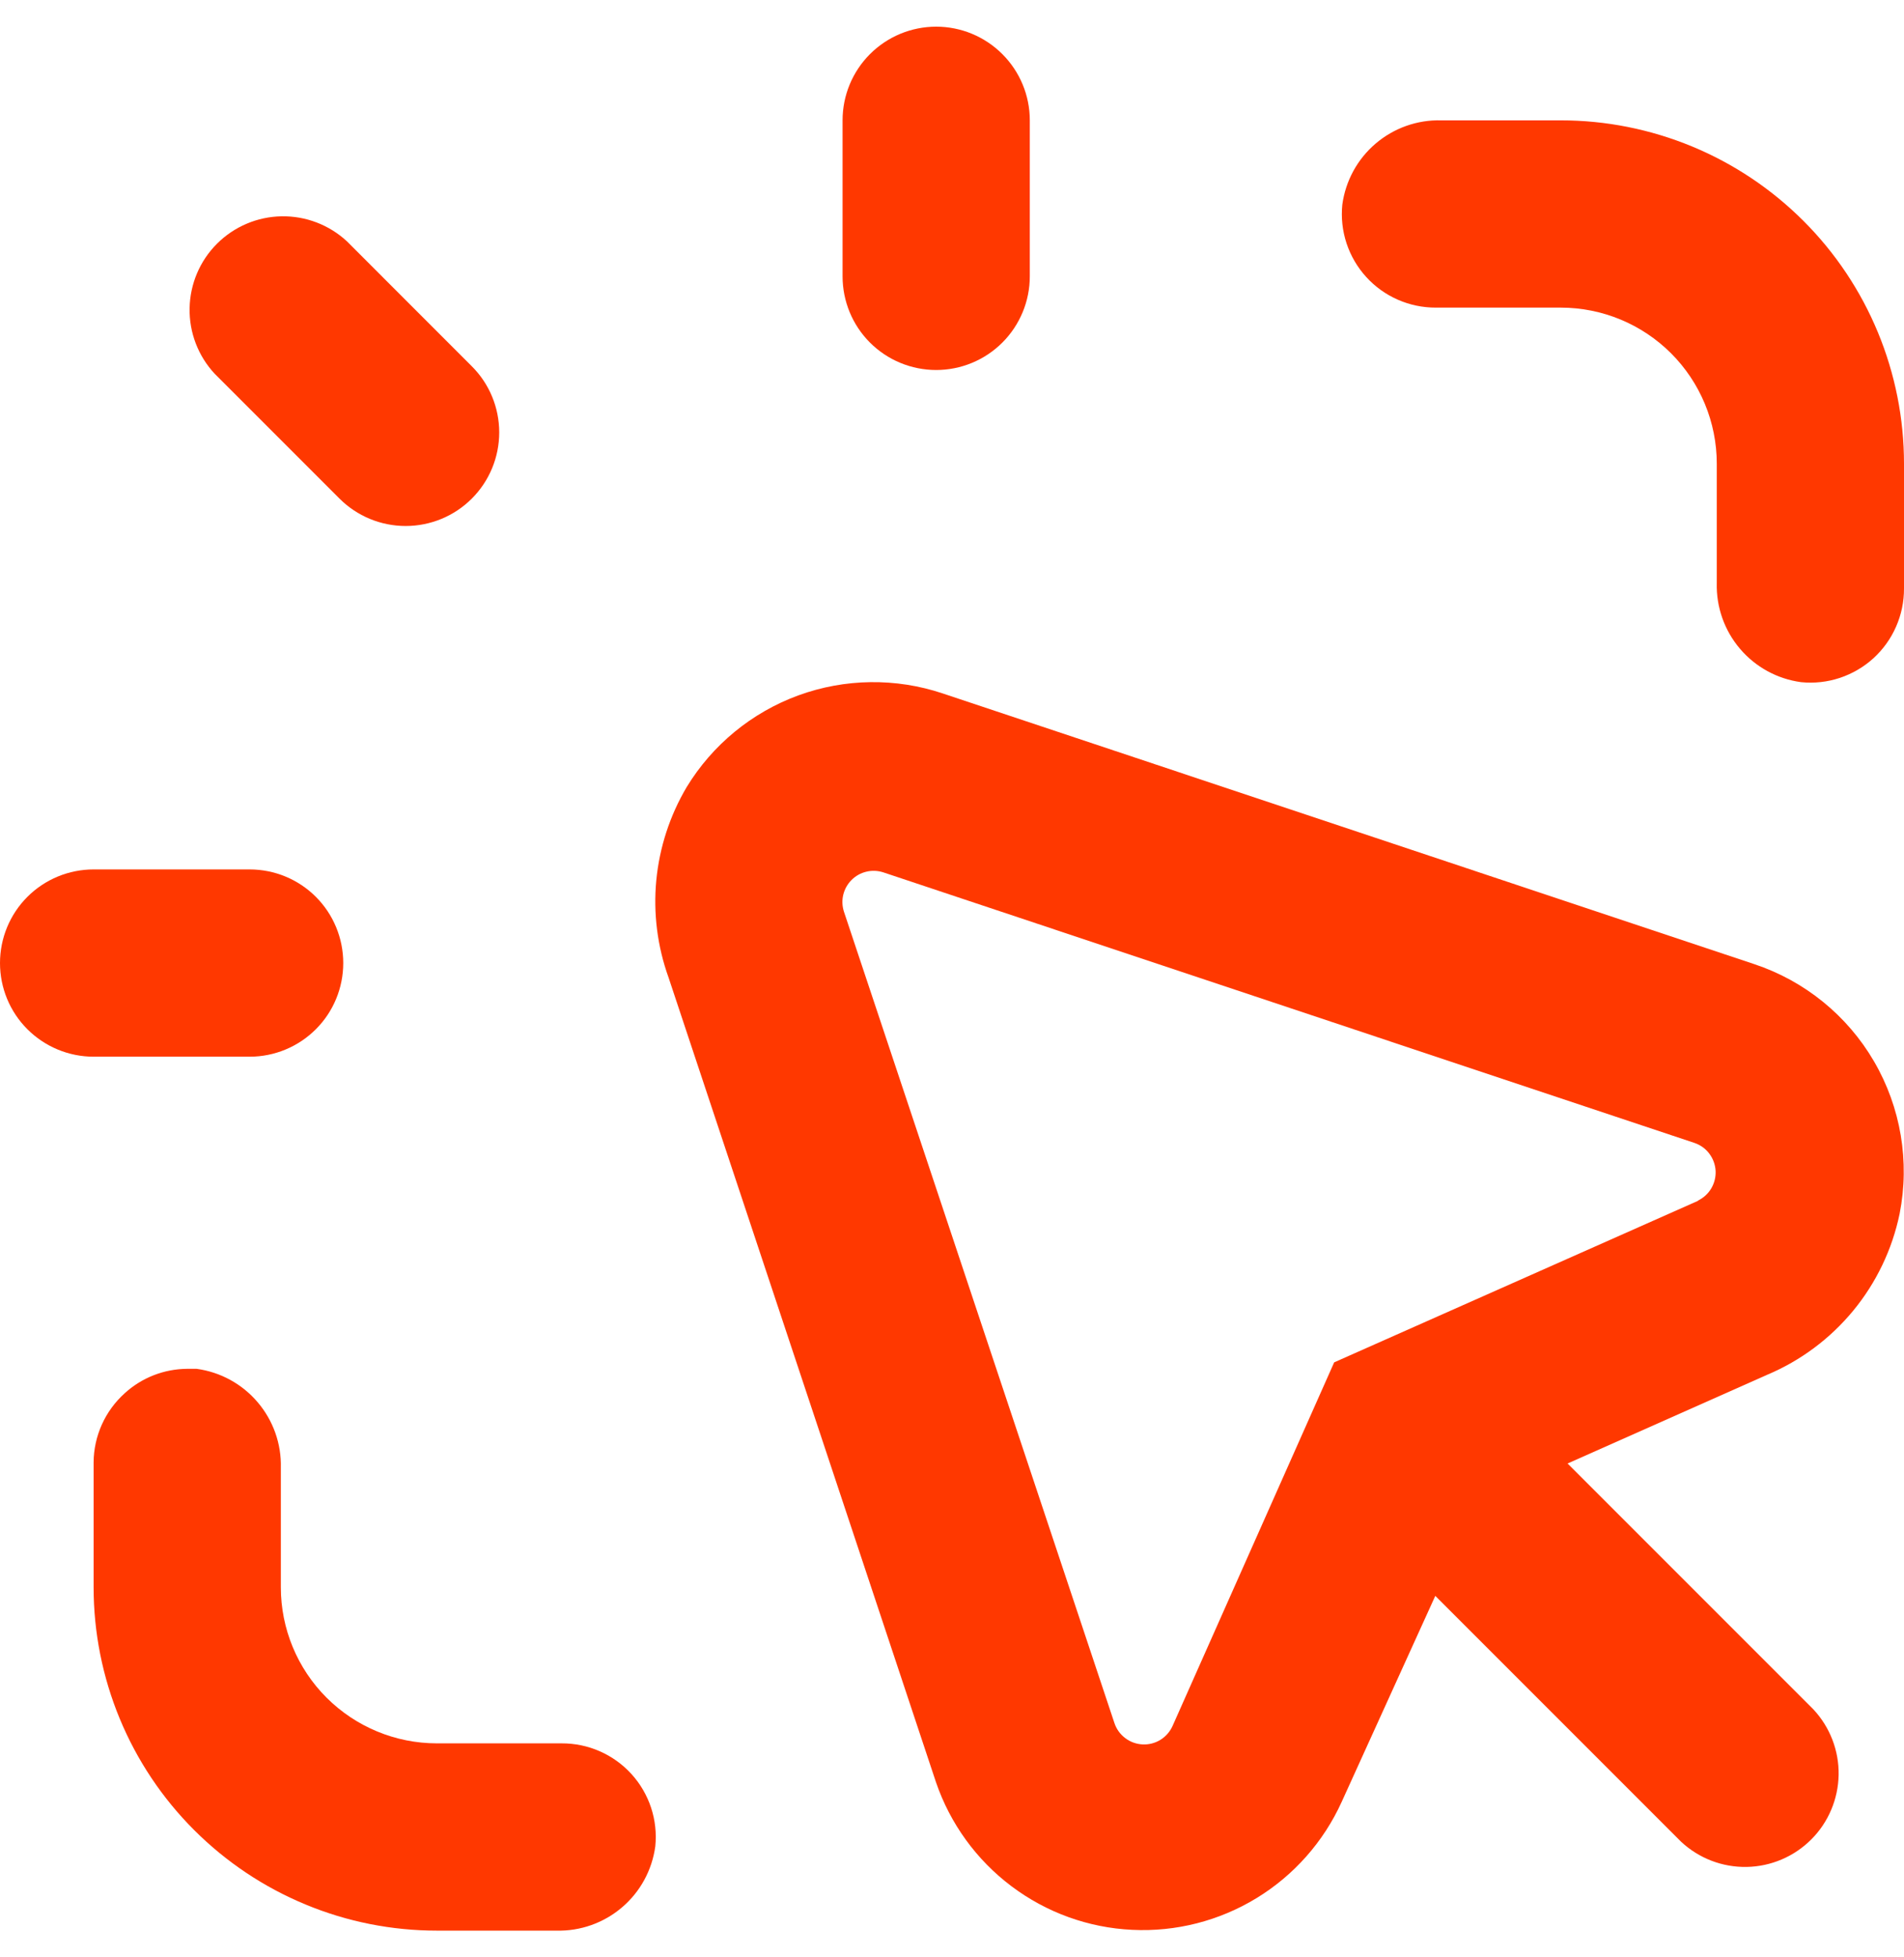 <svg width="36" height="37" viewBox="0 0 36 37" fill="none" xmlns="http://www.w3.org/2000/svg">
<path d="M12.641 18.479L17.697 33.689C17.965 34.472 18.461 35.157 19.123 35.655C19.784 36.153 20.579 36.441 21.406 36.48C22.233 36.521 23.053 36.311 23.759 35.88C24.465 35.449 25.026 34.815 25.368 34.061L27.138 30.167L31.787 34.816C32.123 35.129 32.566 35.299 33.025 35.291C33.483 35.283 33.921 35.097 34.245 34.773C34.57 34.449 34.755 34.011 34.764 33.552C34.772 33.094 34.601 32.65 34.289 32.315L29.639 27.665L33.41 25.989C34.043 25.723 34.602 25.307 35.039 24.777C35.476 24.247 35.777 23.618 35.917 22.945C36.112 21.958 35.94 20.934 35.434 20.065C34.928 19.196 34.122 18.542 33.168 18.225L17.827 13.109C16.939 12.811 15.975 12.824 15.095 13.145C14.215 13.467 13.47 14.079 12.983 14.879C12.665 15.417 12.469 16.018 12.409 16.641C12.35 17.263 12.429 17.89 12.641 18.479ZM32.111 22.697L25.226 25.753L22.17 32.627C22.121 32.735 22.041 32.827 21.94 32.889C21.839 32.951 21.721 32.981 21.603 32.975C21.484 32.969 21.37 32.928 21.276 32.856C21.181 32.785 21.11 32.687 21.072 32.574L15.957 17.234C15.923 17.13 15.919 17.019 15.944 16.914C15.97 16.808 16.024 16.711 16.101 16.634C16.178 16.557 16.274 16.503 16.38 16.478C16.486 16.452 16.597 16.457 16.7 16.49L32.041 21.606C32.152 21.644 32.249 21.714 32.319 21.808C32.39 21.902 32.431 22.014 32.438 22.132C32.444 22.249 32.415 22.365 32.355 22.466C32.295 22.567 32.206 22.647 32.1 22.697H32.111Z" fill="#FF3800"/>
<path d="M8.921 6.924L6.561 4.563C6.225 4.251 5.782 4.081 5.323 4.089C4.865 4.097 4.427 4.283 4.103 4.607C3.778 4.931 3.593 5.369 3.585 5.827C3.576 6.286 3.747 6.73 4.059 7.065L6.419 9.425C6.751 9.757 7.201 9.943 7.67 9.943C8.139 9.943 8.589 9.757 8.921 9.425C9.253 9.093 9.439 8.643 9.439 8.174C9.439 7.705 9.253 7.255 8.921 6.924Z" fill="#FF3800"/>
<path d="M4.72 16.435H1.77C1.301 16.435 0.85 16.621 0.518 16.953C0.186 17.285 0 17.735 0 18.205C0 18.674 0.186 19.125 0.518 19.456C0.85 19.788 1.301 19.975 1.77 19.975H4.72C5.19 19.975 5.64 19.788 5.972 19.456C6.304 19.125 6.49 18.674 6.49 18.205C6.49 17.735 6.304 17.285 5.972 16.953C5.64 16.621 5.19 16.435 4.72 16.435Z" fill="#FF3800"/>
<path d="M17.701 0.504C17.231 0.504 16.781 0.691 16.449 1.023C16.117 1.355 15.931 1.805 15.931 2.274V5.224C15.931 5.694 16.117 6.144 16.449 6.476C16.781 6.808 17.231 6.994 17.701 6.994C18.17 6.994 18.62 6.808 18.952 6.476C19.284 6.144 19.471 5.694 19.471 5.224V2.274C19.471 1.805 19.284 1.355 18.952 1.023C18.62 0.691 18.17 0.504 17.701 0.504Z" fill="#FF3800"/>
<path d="M1.77 30.005C1.77 30.857 1.938 31.701 2.264 32.489C2.59 33.276 3.068 33.992 3.671 34.594C4.274 35.197 4.989 35.675 5.777 36.001C6.564 36.328 7.408 36.495 8.26 36.495H10.52C10.973 36.507 11.415 36.35 11.76 36.056C12.105 35.763 12.329 35.352 12.39 34.902C12.415 34.655 12.388 34.406 12.31 34.17C12.232 33.935 12.106 33.718 11.939 33.535C11.772 33.351 11.568 33.205 11.341 33.105C11.114 33.005 10.868 32.954 10.62 32.955H8.26C7.478 32.955 6.728 32.644 6.174 32.091C5.621 31.538 5.31 30.788 5.31 30.005V27.745C5.322 27.292 5.165 26.851 4.871 26.506C4.577 26.16 4.166 25.936 3.717 25.875H3.54C3.103 25.878 2.683 26.041 2.36 26.335C2.176 26.5 2.028 26.702 1.926 26.928C1.825 27.153 1.771 27.398 1.77 27.645V30.005Z" fill="#FF3800"/>
<path d="M34.053 12.895C34.3 12.92 34.549 12.893 34.785 12.815C35.02 12.737 35.237 12.611 35.421 12.444C35.604 12.277 35.751 12.073 35.85 11.846C35.95 11.619 36.001 11.373 36 11.125V8.765C36 7.913 35.832 7.069 35.506 6.281C35.18 5.494 34.702 4.778 34.099 4.176C33.496 3.573 32.781 3.095 31.994 2.769C31.206 2.443 30.362 2.275 29.51 2.275H27.25C26.797 2.263 26.355 2.42 26.01 2.714C25.665 3.008 25.441 3.419 25.38 3.868C25.355 4.115 25.382 4.364 25.46 4.6C25.538 4.835 25.664 5.052 25.831 5.235C25.998 5.419 26.202 5.566 26.429 5.665C26.656 5.765 26.902 5.816 27.15 5.815H29.51C30.292 5.815 31.043 6.126 31.596 6.679C32.149 7.232 32.46 7.983 32.46 8.765V11.025C32.449 11.478 32.605 11.919 32.899 12.264C33.193 12.61 33.604 12.834 34.053 12.895Z" fill="#FF3800"/>
</svg>
